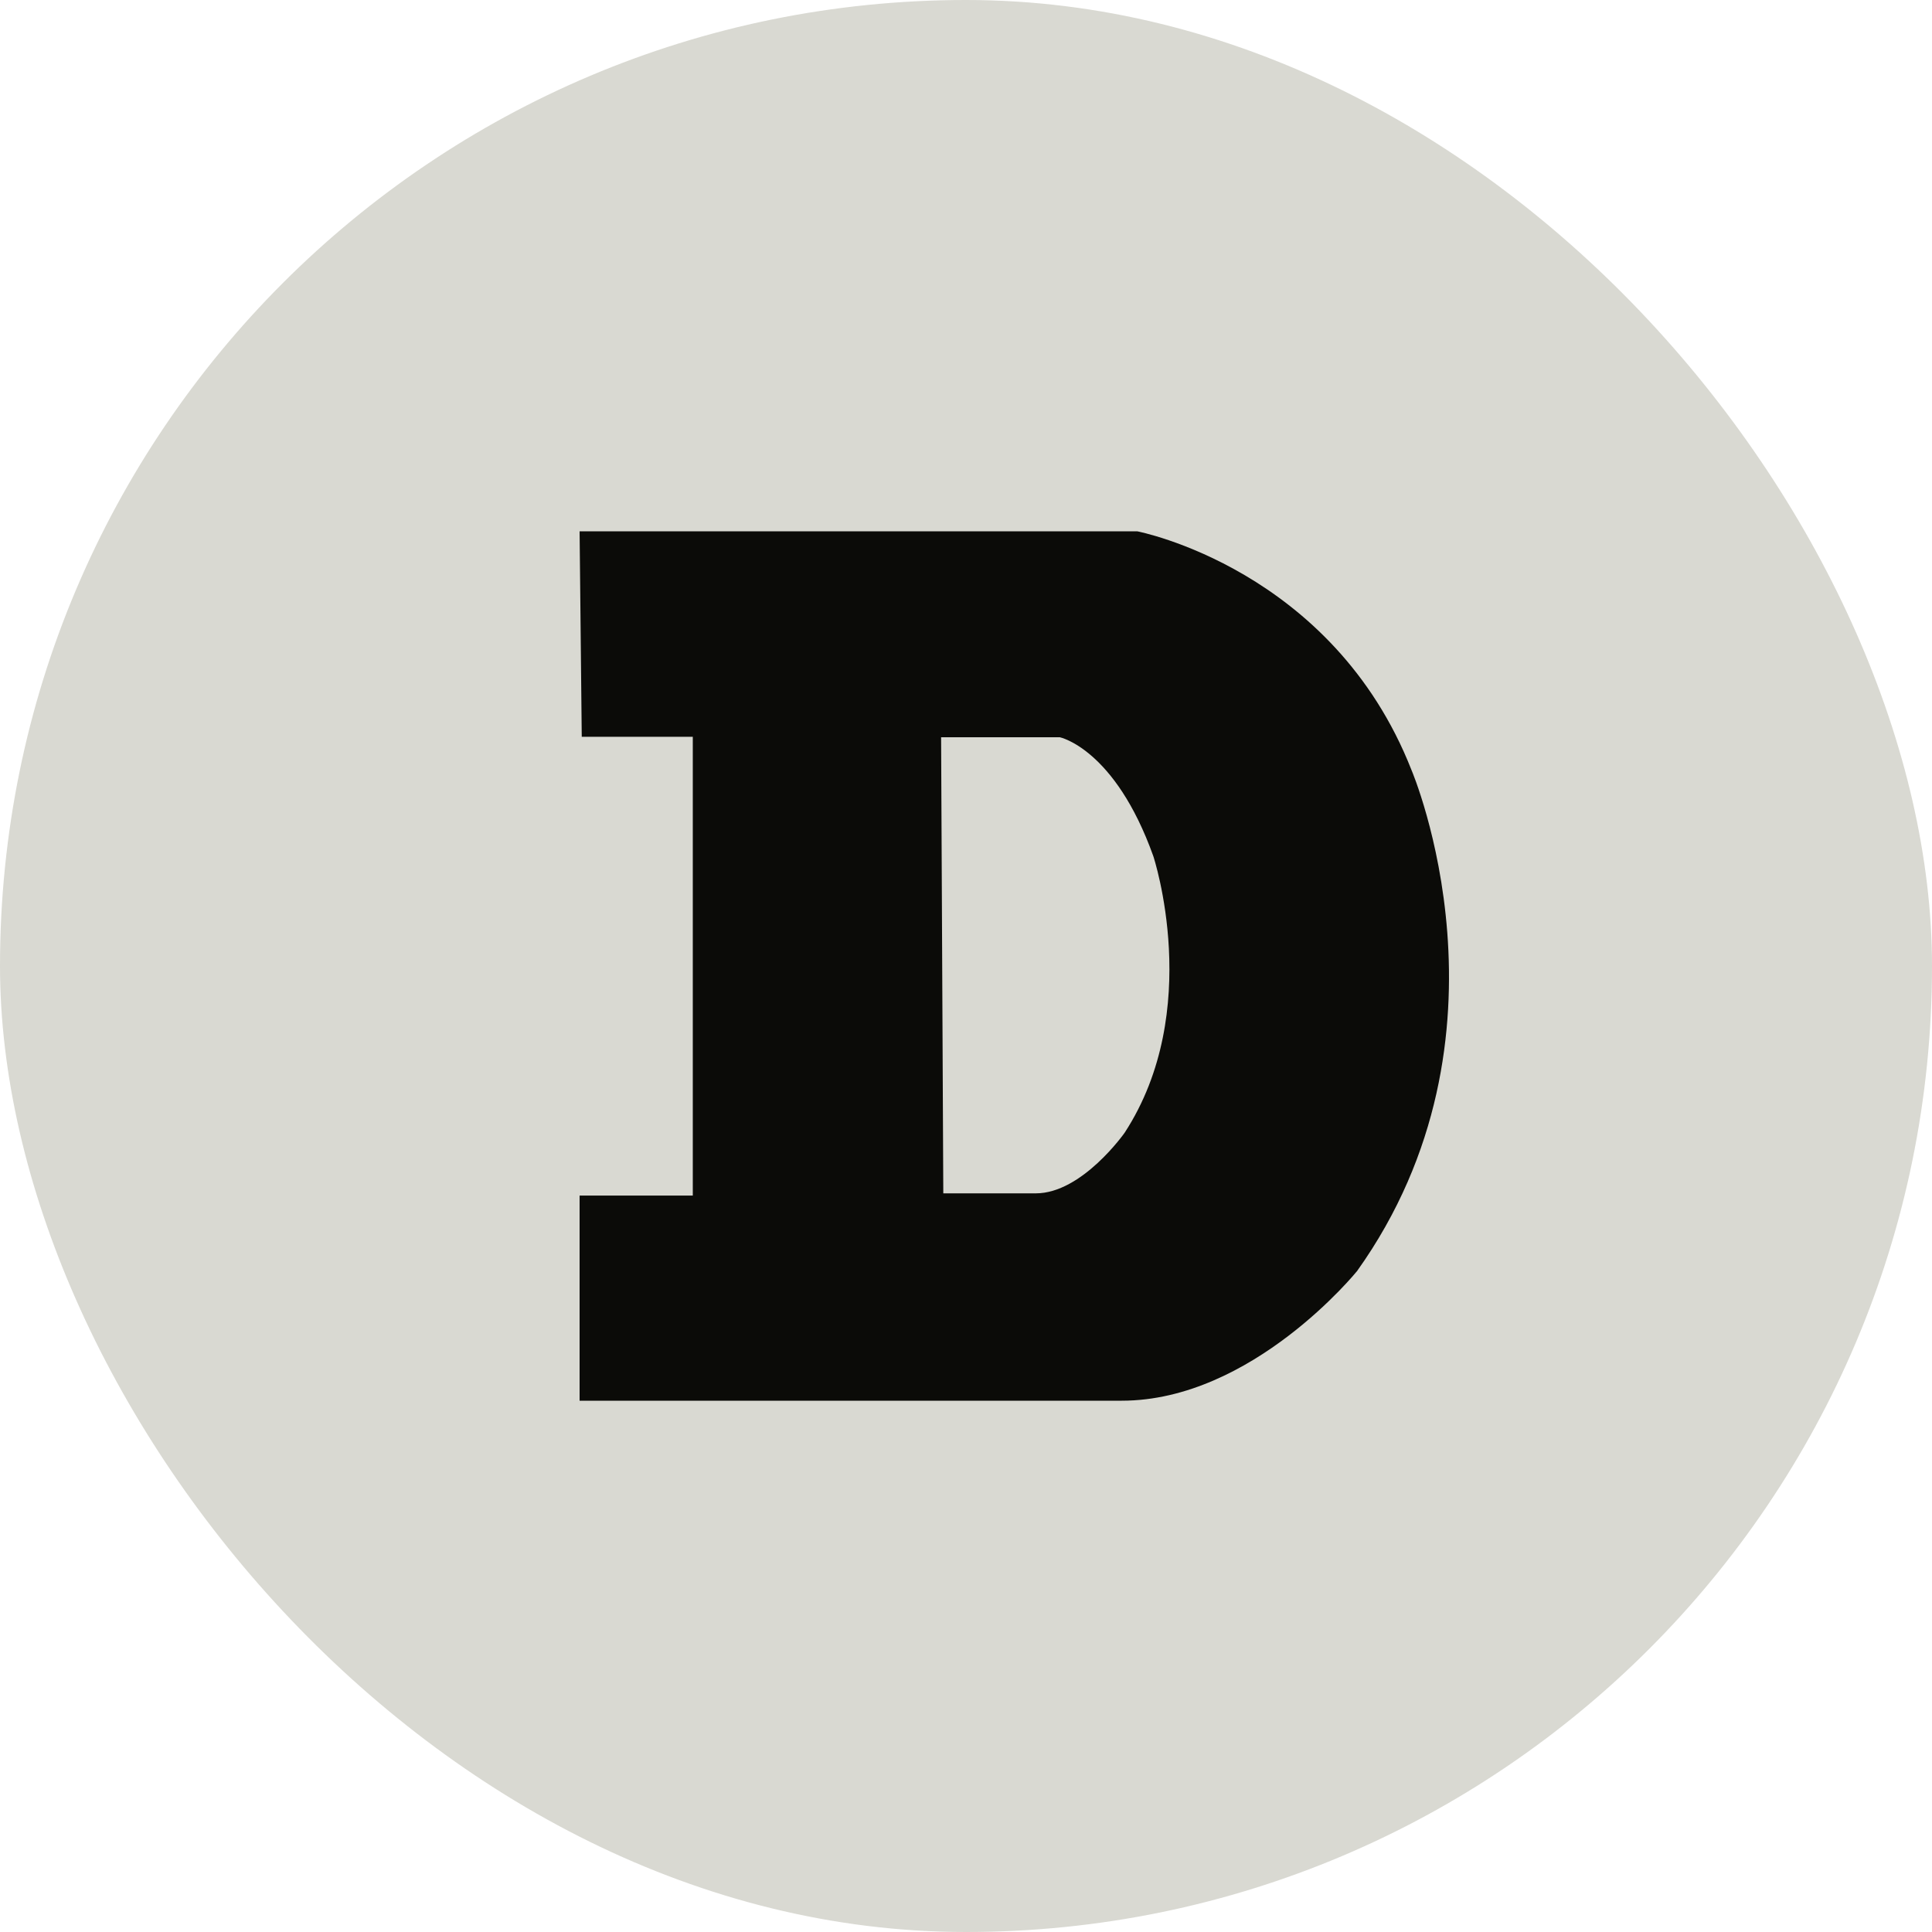 <svg width="80" height="80" viewBox="0 0 80 80" fill="none" xmlns="http://www.w3.org/2000/svg">
<rect width="80" height="80" rx="40" fill="#D9D9D2"/>
<path fill-rule="evenodd" clip-rule="evenodd" d="M58.453 31.901C55.18 23.547 47.088 22 47.088 22H24L24.089 30.508H28.687V49.507H24V58H46.449C51.859 58 56.196 52.628 56.196 52.628C63.141 42.888 58.453 31.901 58.453 31.901H58.453ZM46.569 46.904C46.569 46.904 44.808 49.414 42.892 49.414H39.06L38.969 30.529H43.888C43.888 30.529 46.166 31 47.758 35.456C47.758 35.456 49.869 41.835 46.569 46.904Z" fill="#0B0B08"/>
</svg>

